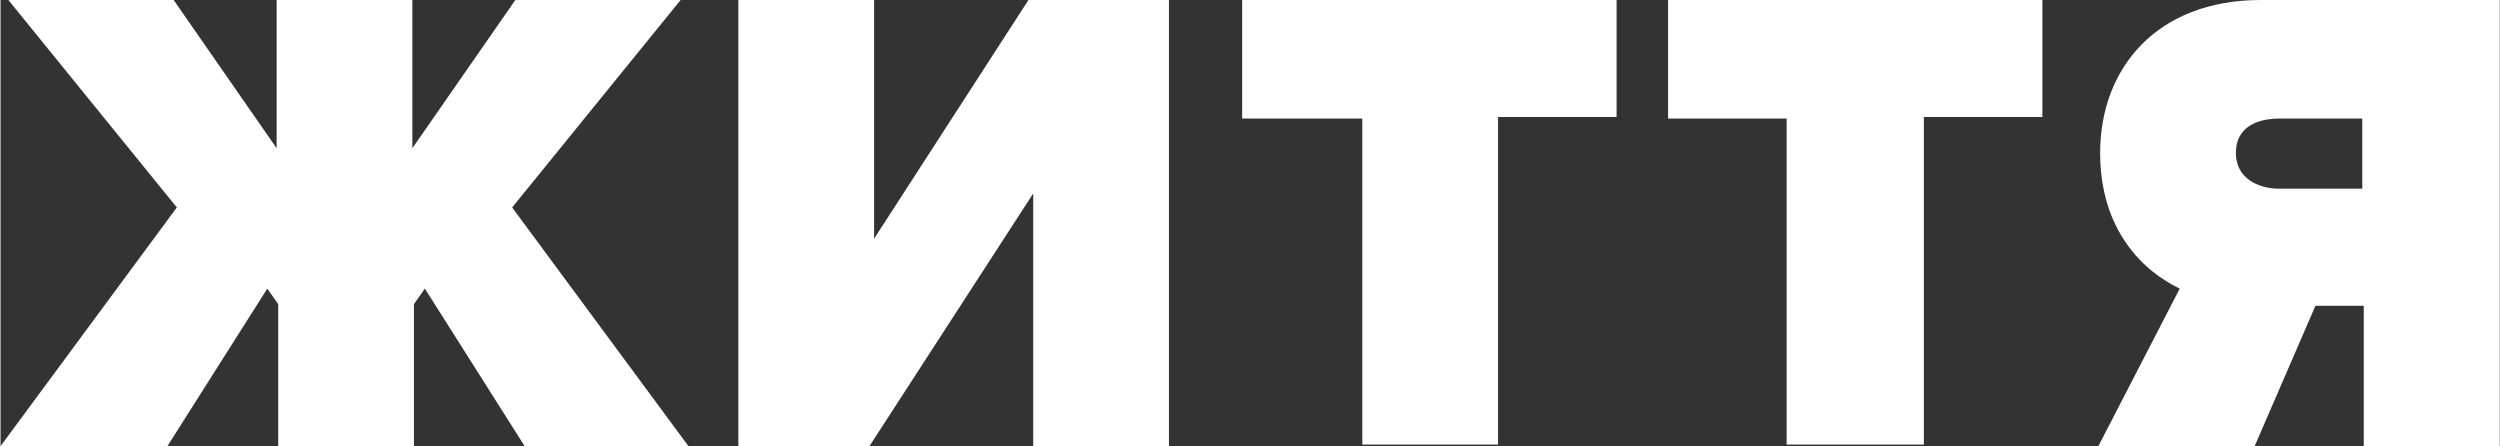 <svg xmlns="http://www.w3.org/2000/svg" width="83.21mm" height="14.85mm" viewBox="0 0 235.86 42.11">
  <rect x="0" y="0" width="235.86" height="42.11" fill="#333333" stroke="none"/>
  <defs>
    <style>
      .a {
        fill: #fff;
      }
    </style>
  </defs>
  <g>
    <path class="a" d="M212.75,42.11l5.74-13.25h4.56V42.11h12.81V0H213.34c-9.87,0-15.17,6.48-15.17,14.43,0,7.36,4.12,11.19,7.51,12.81L198,42.11Zm2.35-30.92h7.81v6.62H215.1c-2.06,0-4.12-1-4.12-3.38S212.89,11.19,215.1,11.19Z"/>
    <polygon class="a" points="168.58 41.96 181.53 41.96 181.53 11.04 192.72 11.04 192.72 0 157.39 0 157.39 11.19 168.58 11.19 168.58 41.96"/>
    <polygon class="a" points="128.53 41.96 141.34 41.96 141.34 11.04 152.53 11.04 152.53 0 117.19 0 117.19 11.19 128.53 11.19 128.53 41.96"/>
    <polygon class="a" points="97.47 18.26 97.47 42.11 110.28 42.11 110.28 0 97.02 0 82.45 22.53 82.45 0 69.64 0 69.64 42.11 82.01 42.11 97.47 18.26"/>
    <polygon class="a" points="15.75 42.11 25.18 27.24 26.21 28.71 26.21 42.11 39.02 42.11 39.02 28.71 40.05 27.24 49.47 42.11 64.93 42.11 48.29 19.58 64.19 0 48.59 0 38.87 13.99 38.87 0 26.06 0 26.06 13.99 16.34 0 0.74 0 16.64 19.58 0 42.11 15.75 42.11"/>
  </g>
</svg>
